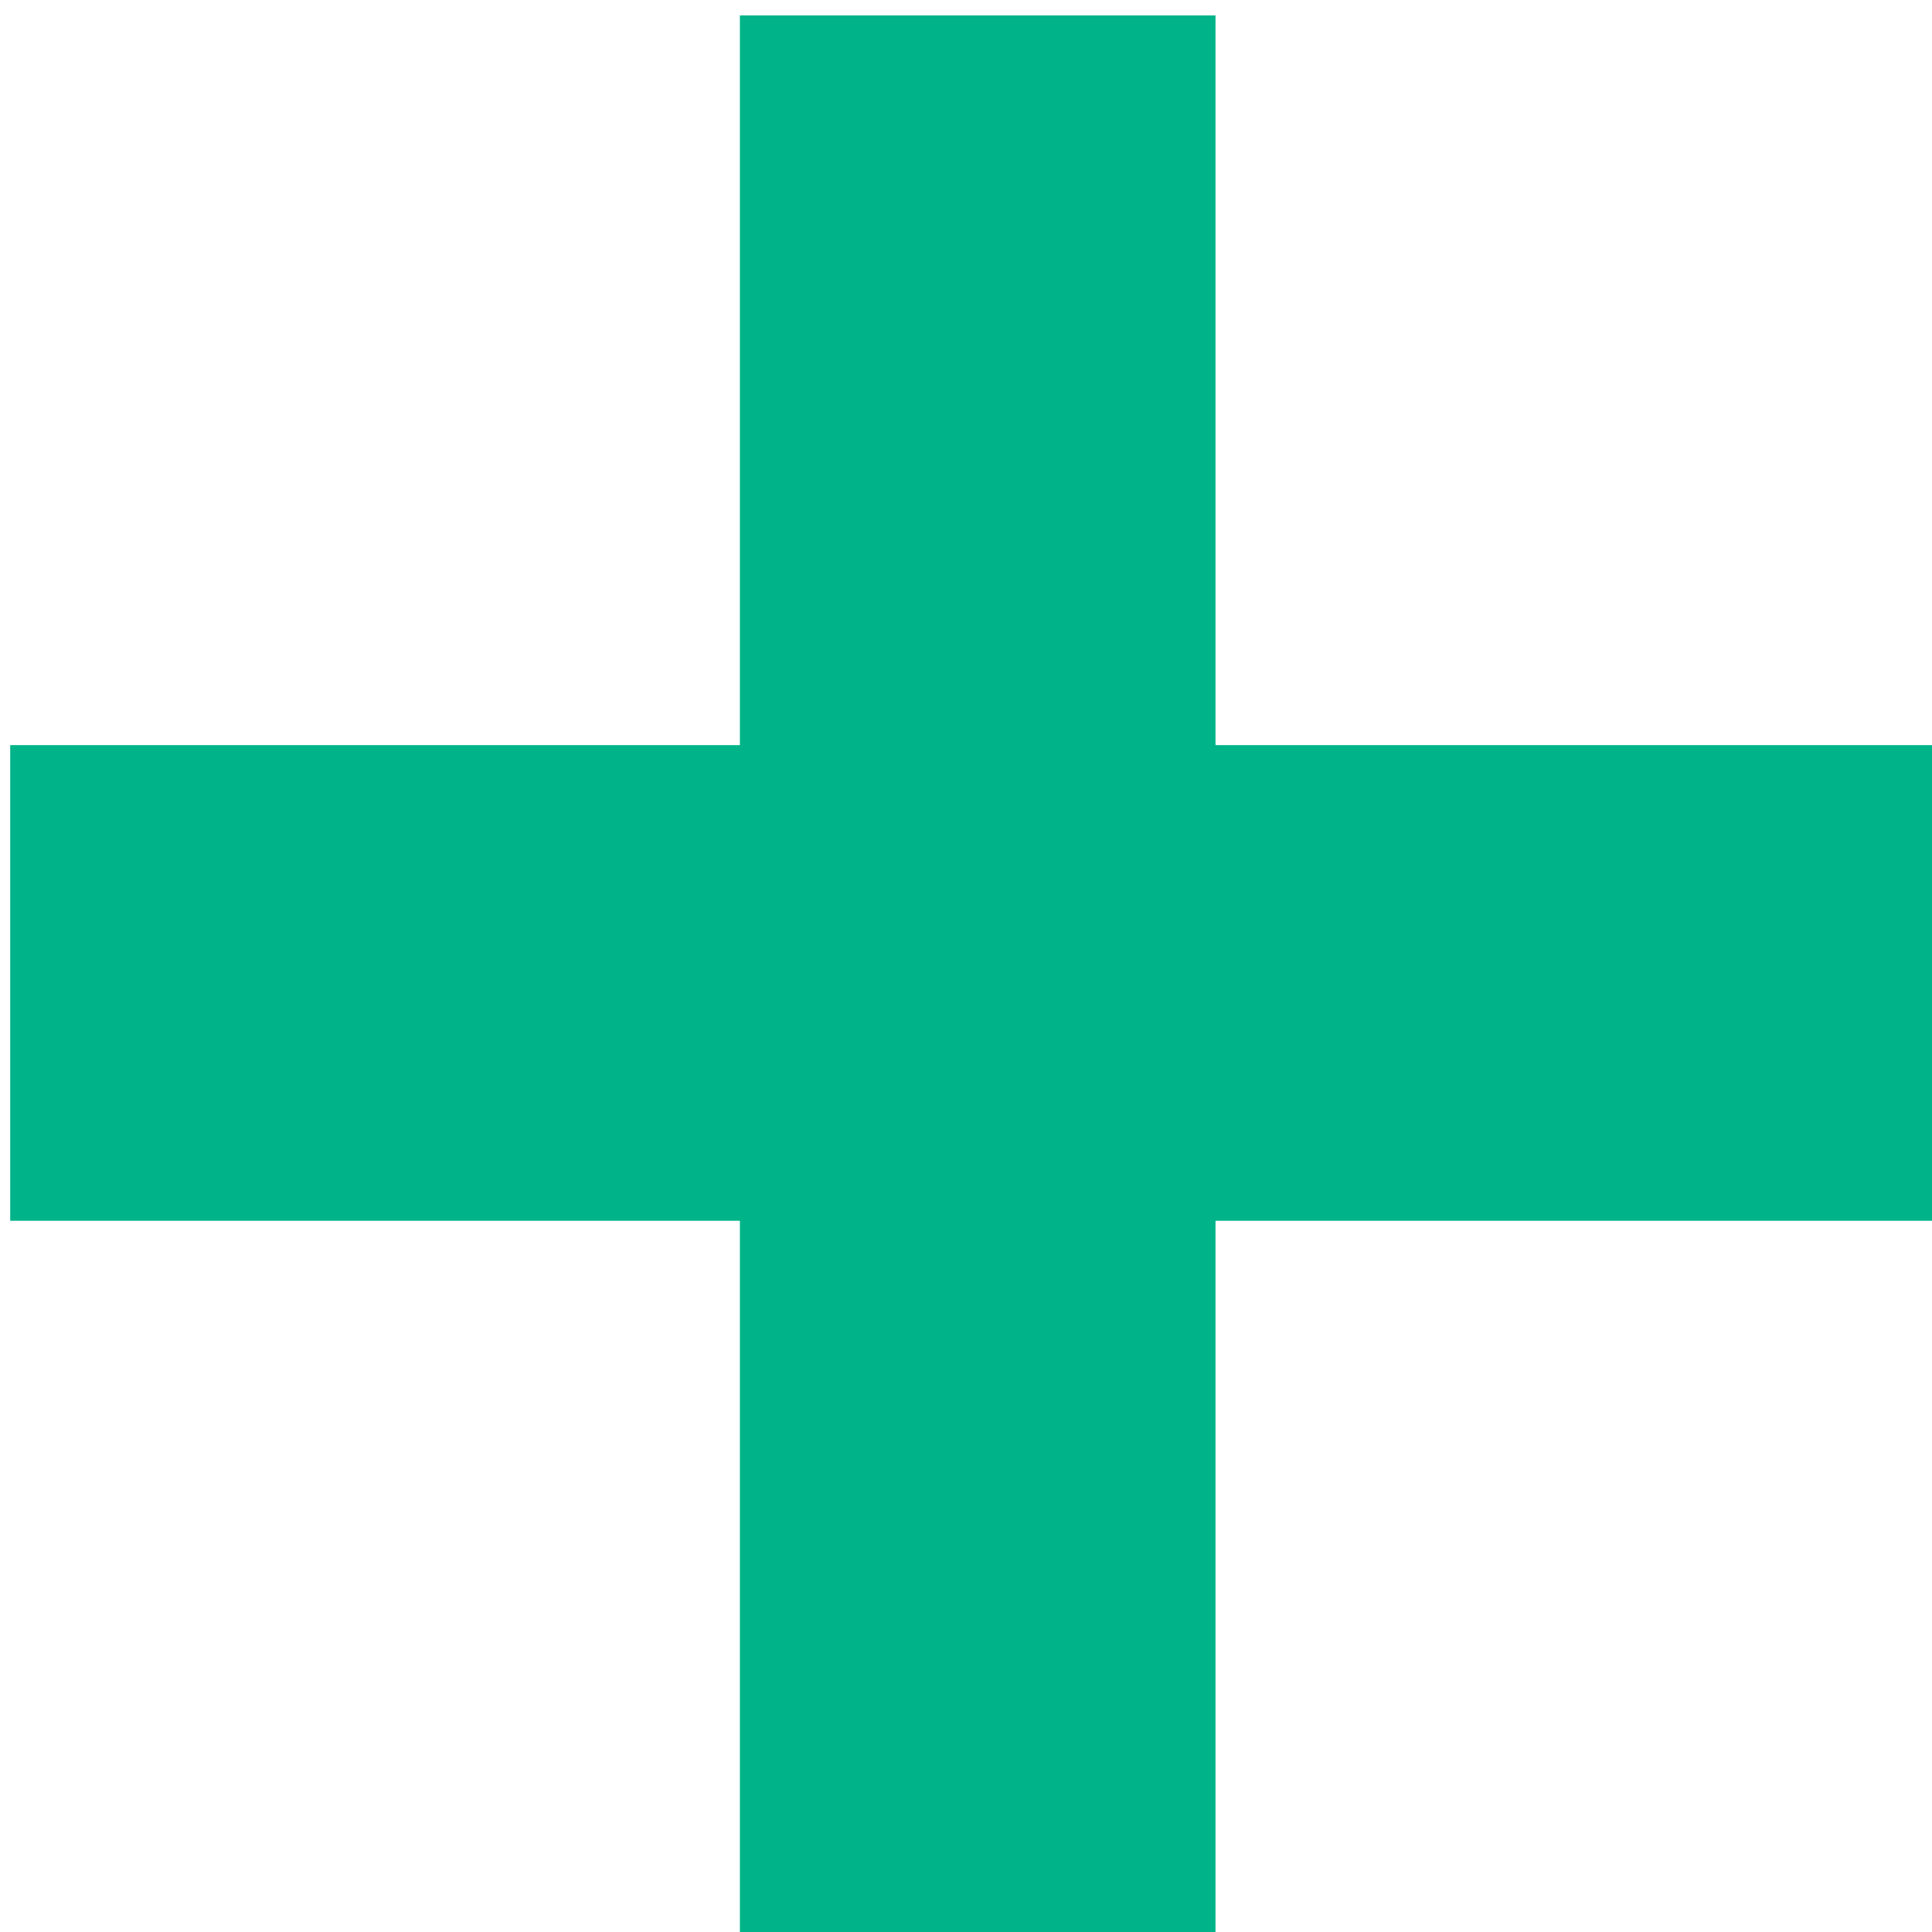 <svg xmlns:inkscape="http://www.inkscape.org/namespaces/inkscape" xmlns:sodipodi="http://sodipodi.sourceforge.net/DTD/sodipodi-0.dtd" xmlns="http://www.w3.org/2000/svg" xmlns:svg="http://www.w3.org/2000/svg" width="25.702mm" height="25.702mm" viewBox="0 0 25.702 25.702" id="svg5" inkscape:version="1.1.1 (3bf5ae0d25, 2021-09-20)" sodipodi:docname="progit-plus-green.svg"><defs id="defs2"></defs><g inkscape:label="Taso 1" inkscape:groupmode="layer" id="layer1" transform="translate(-86.219,-130.06)"><path id="rect880" style="fill:#00b388;fill-opacity:1;stroke:none;stroke-width:4.505;stroke-miterlimit:4;stroke-dasharray:none;stroke-dashoffset:39.413;stroke-opacity:1" d="m 362.498,491.566 v 36.633 h -36.631 v 23.877 h 36.631 v 36.631 H 386.375 v -36.631 h 36.633 V 528.199 H 386.375 v -36.633 z" transform="scale(0.265)"></path></g></svg>